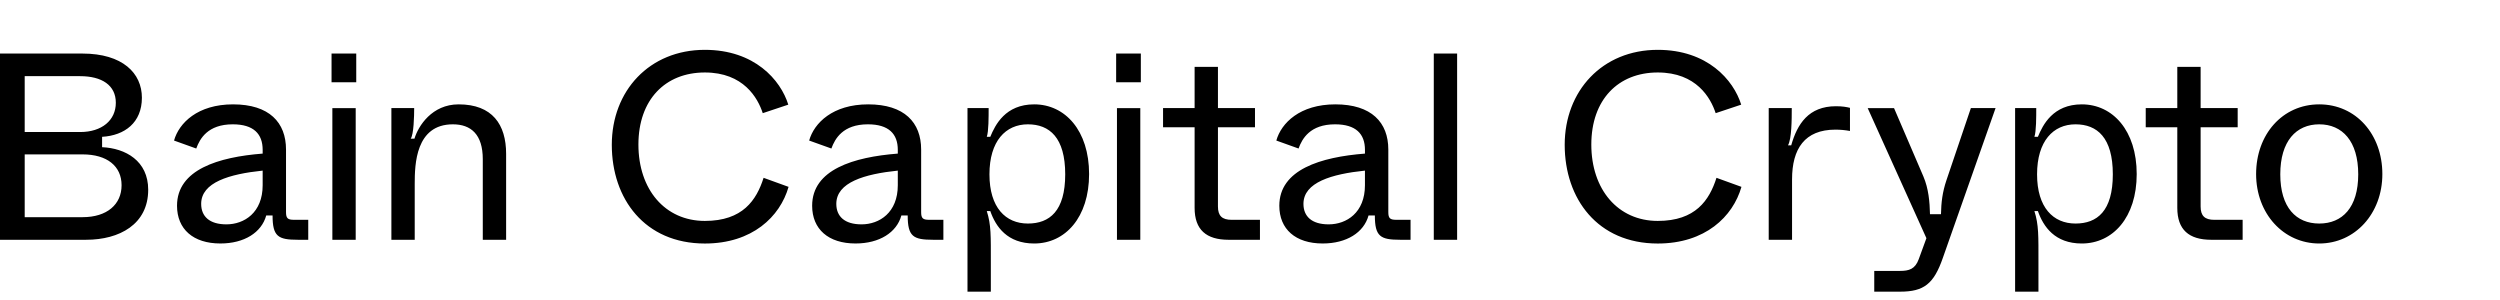 <svg width="500" height="60" viewBox="0 0 500 60" fill="none" xmlns="http://www.w3.org/2000/svg">
<path d="M403.021 21.619H407.249C407.249 23.322 407.26 26.294 406.879 27.364H407.579C408.568 24.97 410.598 20.872 416.362 20.872C422.565 20.872 427.341 26.138 427.341 34.813C427.341 43.487 422.565 48.7 416.362 48.7C410.983 48.7 408.676 45.349 407.579 42.209H406.879C407.759 44.987 407.689 47.106 407.689 52.583V58.328H403.021V21.619ZM422.565 34.865C422.565 27.523 419.438 24.865 415.098 24.865C410.652 24.865 407.413 28.215 407.413 34.865C407.413 41.515 410.652 44.708 415.098 44.708C419.438 44.712 422.565 42.209 422.565 34.865ZM193.498 21.619H197.727C197.727 23.322 197.738 26.294 197.357 27.364H198.057C199.044 24.97 201.075 20.872 206.84 20.872C213.043 20.872 217.819 26.138 217.819 34.813C217.819 43.487 213.043 48.7 206.84 48.7C201.46 48.7 199.154 45.349 198.057 42.209H197.357C198.237 44.987 198.167 47.106 198.167 52.583V58.328H193.498V21.619ZM213.043 34.865C213.043 27.523 209.916 24.865 205.575 24.865C201.129 24.865 197.89 28.215 197.89 34.865C197.89 41.515 201.129 44.708 205.575 44.708C209.916 44.712 213.043 42.209 213.043 34.865ZM0 10.71H16.468C24.538 10.71 28.38 14.645 28.38 19.542C28.38 24.544 24.923 27.097 20.419 27.364V29.437C25.086 29.649 29.641 32.152 29.641 37.949C29.641 44.866 23.877 47.954 17.233 47.954H0V10.71ZM16.028 26.406C20.364 26.406 23.165 24.066 23.165 20.552C23.165 17.039 20.365 15.233 16.028 15.233H4.939V26.406H16.028ZM16.522 43.434C21.407 43.434 24.316 40.879 24.316 37.049C24.316 33.219 21.407 30.878 16.522 30.878H4.94V43.434L16.522 43.434ZM35.405 41.146C35.405 33.908 43.693 31.409 52.533 30.719V29.972C52.533 26.779 50.721 24.864 46.551 24.864C41.558 24.864 39.963 27.737 39.251 29.705L34.806 28.11C35.794 24.597 39.528 20.872 46.609 20.872C53.856 20.872 57.204 24.491 57.204 29.916V42.419C57.204 43.645 57.535 43.962 58.795 43.962H61.649V47.954H59.565C55.614 47.954 54.513 47.297 54.513 43.095H53.245C52.311 46.499 48.857 48.696 44.081 48.696C38.644 48.7 35.405 45.827 35.405 41.146ZM52.532 37.048V34.123C45.889 34.812 40.234 36.464 40.234 40.772C40.234 43.272 41.88 44.871 45.282 44.871C48.853 44.871 52.532 42.529 52.532 37.048ZM66.309 10.71H71.249V16.455H66.309V10.71ZM66.472 21.62H71.14V47.958H66.473L66.472 21.62ZM78.281 21.619H82.835C82.835 23.16 82.754 26.938 82.135 27.737H82.889C83.66 25.186 86.402 20.872 91.726 20.872C98.478 20.872 101.224 24.917 101.224 30.768V47.954H96.557V31.834C96.557 26.885 94.196 24.865 90.575 24.865C83.108 24.865 82.944 32.898 82.944 36.784V47.959H78.277V21.619H78.281ZM122.359 28.963C122.359 18.163 129.88 9.967 140.97 9.967C150.906 9.967 156.123 15.98 157.658 20.93L152.552 22.633C151.563 19.602 148.709 14.495 140.97 14.495C133.066 14.495 127.683 19.923 127.683 28.914C127.683 37.904 133.008 44.184 140.97 44.184C148.546 44.184 151.292 40.034 152.719 35.563L157.713 37.373C156.009 43.332 150.467 48.705 140.97 48.705C128.947 48.7 122.359 39.762 122.359 28.963ZM162.43 41.146C162.43 33.908 170.719 31.409 179.56 30.719V29.972C179.56 26.779 177.748 24.864 173.578 24.864C168.584 24.864 166.989 27.737 166.278 29.705L161.832 28.11C162.819 24.597 166.554 20.872 173.635 20.872C180.883 20.872 184.23 24.491 184.23 29.916V42.419C184.23 43.645 184.56 43.962 185.821 43.962H188.676V47.954H186.59C182.64 47.954 181.54 47.297 181.54 43.095H180.275C179.341 46.499 175.884 48.696 171.108 48.696C165.671 48.7 162.43 45.827 162.43 41.146ZM179.56 37.048V34.123C172.916 34.812 167.262 36.464 167.262 40.772C167.262 43.272 168.906 44.871 172.31 44.871C175.879 44.871 179.56 42.529 179.56 37.048ZM255.863 41.146C255.863 33.908 264.152 31.409 272.992 30.719V29.972C272.992 26.779 271.179 24.864 267.011 24.864C262.016 24.864 260.422 27.737 259.711 29.705L255.265 28.11C256.252 24.597 259.986 20.872 267.07 20.872C274.314 20.872 277.663 24.491 277.663 29.916V42.419C277.663 43.645 277.994 43.962 279.254 43.962H282.11V47.954H280.024C276.073 47.954 274.971 47.297 274.971 43.095H273.708C272.775 46.499 269.317 48.696 264.541 48.696C259.1 48.7 255.863 45.827 255.863 41.146ZM272.989 37.048V34.123C266.346 34.812 260.69 36.464 260.69 40.772C260.69 43.272 262.335 44.871 265.74 44.871C269.313 44.871 272.989 42.529 272.989 37.048ZM223.229 10.71H228.168V16.455H223.229V10.71ZM223.392 21.62H228.059V47.958H223.392V21.62ZM238.922 41.572V25.45H232.61V21.619H238.922V13.371H243.589V21.619H250.998V25.449H243.589V41.304C243.589 43.166 244.414 43.965 246.335 43.965H251.99V47.957H245.733C241.229 47.957 238.922 45.933 238.922 41.572ZM286.757 10.71H291.424V47.954H286.757V10.71ZM312.94 28.963C312.94 18.163 320.462 9.967 331.551 9.967C341.487 9.967 346.703 15.98 348.24 20.93L343.133 22.633C342.146 19.602 339.29 14.495 331.551 14.495C323.643 14.495 318.263 19.923 318.263 28.914C318.263 37.904 323.589 44.184 331.551 44.184C339.127 44.184 341.873 40.034 343.297 35.563L348.29 37.373C346.587 43.332 341.044 48.705 331.546 48.705C319.525 48.7 312.94 39.762 312.94 28.963ZM353.74 21.619H358.352C358.352 23.907 358.337 27.782 357.598 29.068H358.243C359.454 24.812 361.702 21.246 367.192 21.246C368.511 21.246 369.332 21.404 369.994 21.567V26.195C369.035 26.018 368.06 25.928 367.084 25.928C360.935 25.928 358.411 29.758 358.411 35.876V47.954H353.743V21.619H353.74ZM399.113 21.62L388.571 51.574C386.76 56.787 384.784 58.333 380.008 58.333H374.851V54.182H380.011C381.824 54.182 383.03 53.809 383.746 51.841L385.283 47.638L373.537 21.62H378.806L384.679 35.292C385.722 37.739 385.943 40.4 385.998 42.846H388.195C388.249 40.453 388.471 38.486 389.292 36.035L394.176 21.616H399.113V21.62ZM435.459 41.572V25.45H429.146V21.619H435.459V13.371H440.125V21.619H447.535V25.449H440.125V41.304C440.125 43.166 440.951 43.965 442.871 43.965H448.527V47.957H442.268C437.765 47.957 435.459 45.933 435.459 41.572ZM451.222 34.813C451.222 26.885 456.492 20.872 463.848 20.872C471.202 20.872 476.471 26.886 476.471 34.813C476.471 42.74 470.984 48.7 463.848 48.7C456.71 48.7 451.222 42.74 451.222 34.813ZM471.646 34.865C471.646 28.215 468.459 24.865 463.851 24.865C459.241 24.865 456.056 28.215 456.056 34.865C456.056 41.515 459.241 44.708 463.851 44.708C468.459 44.708 471.646 41.518 471.646 34.865Z" fill="black"/>
</svg>
